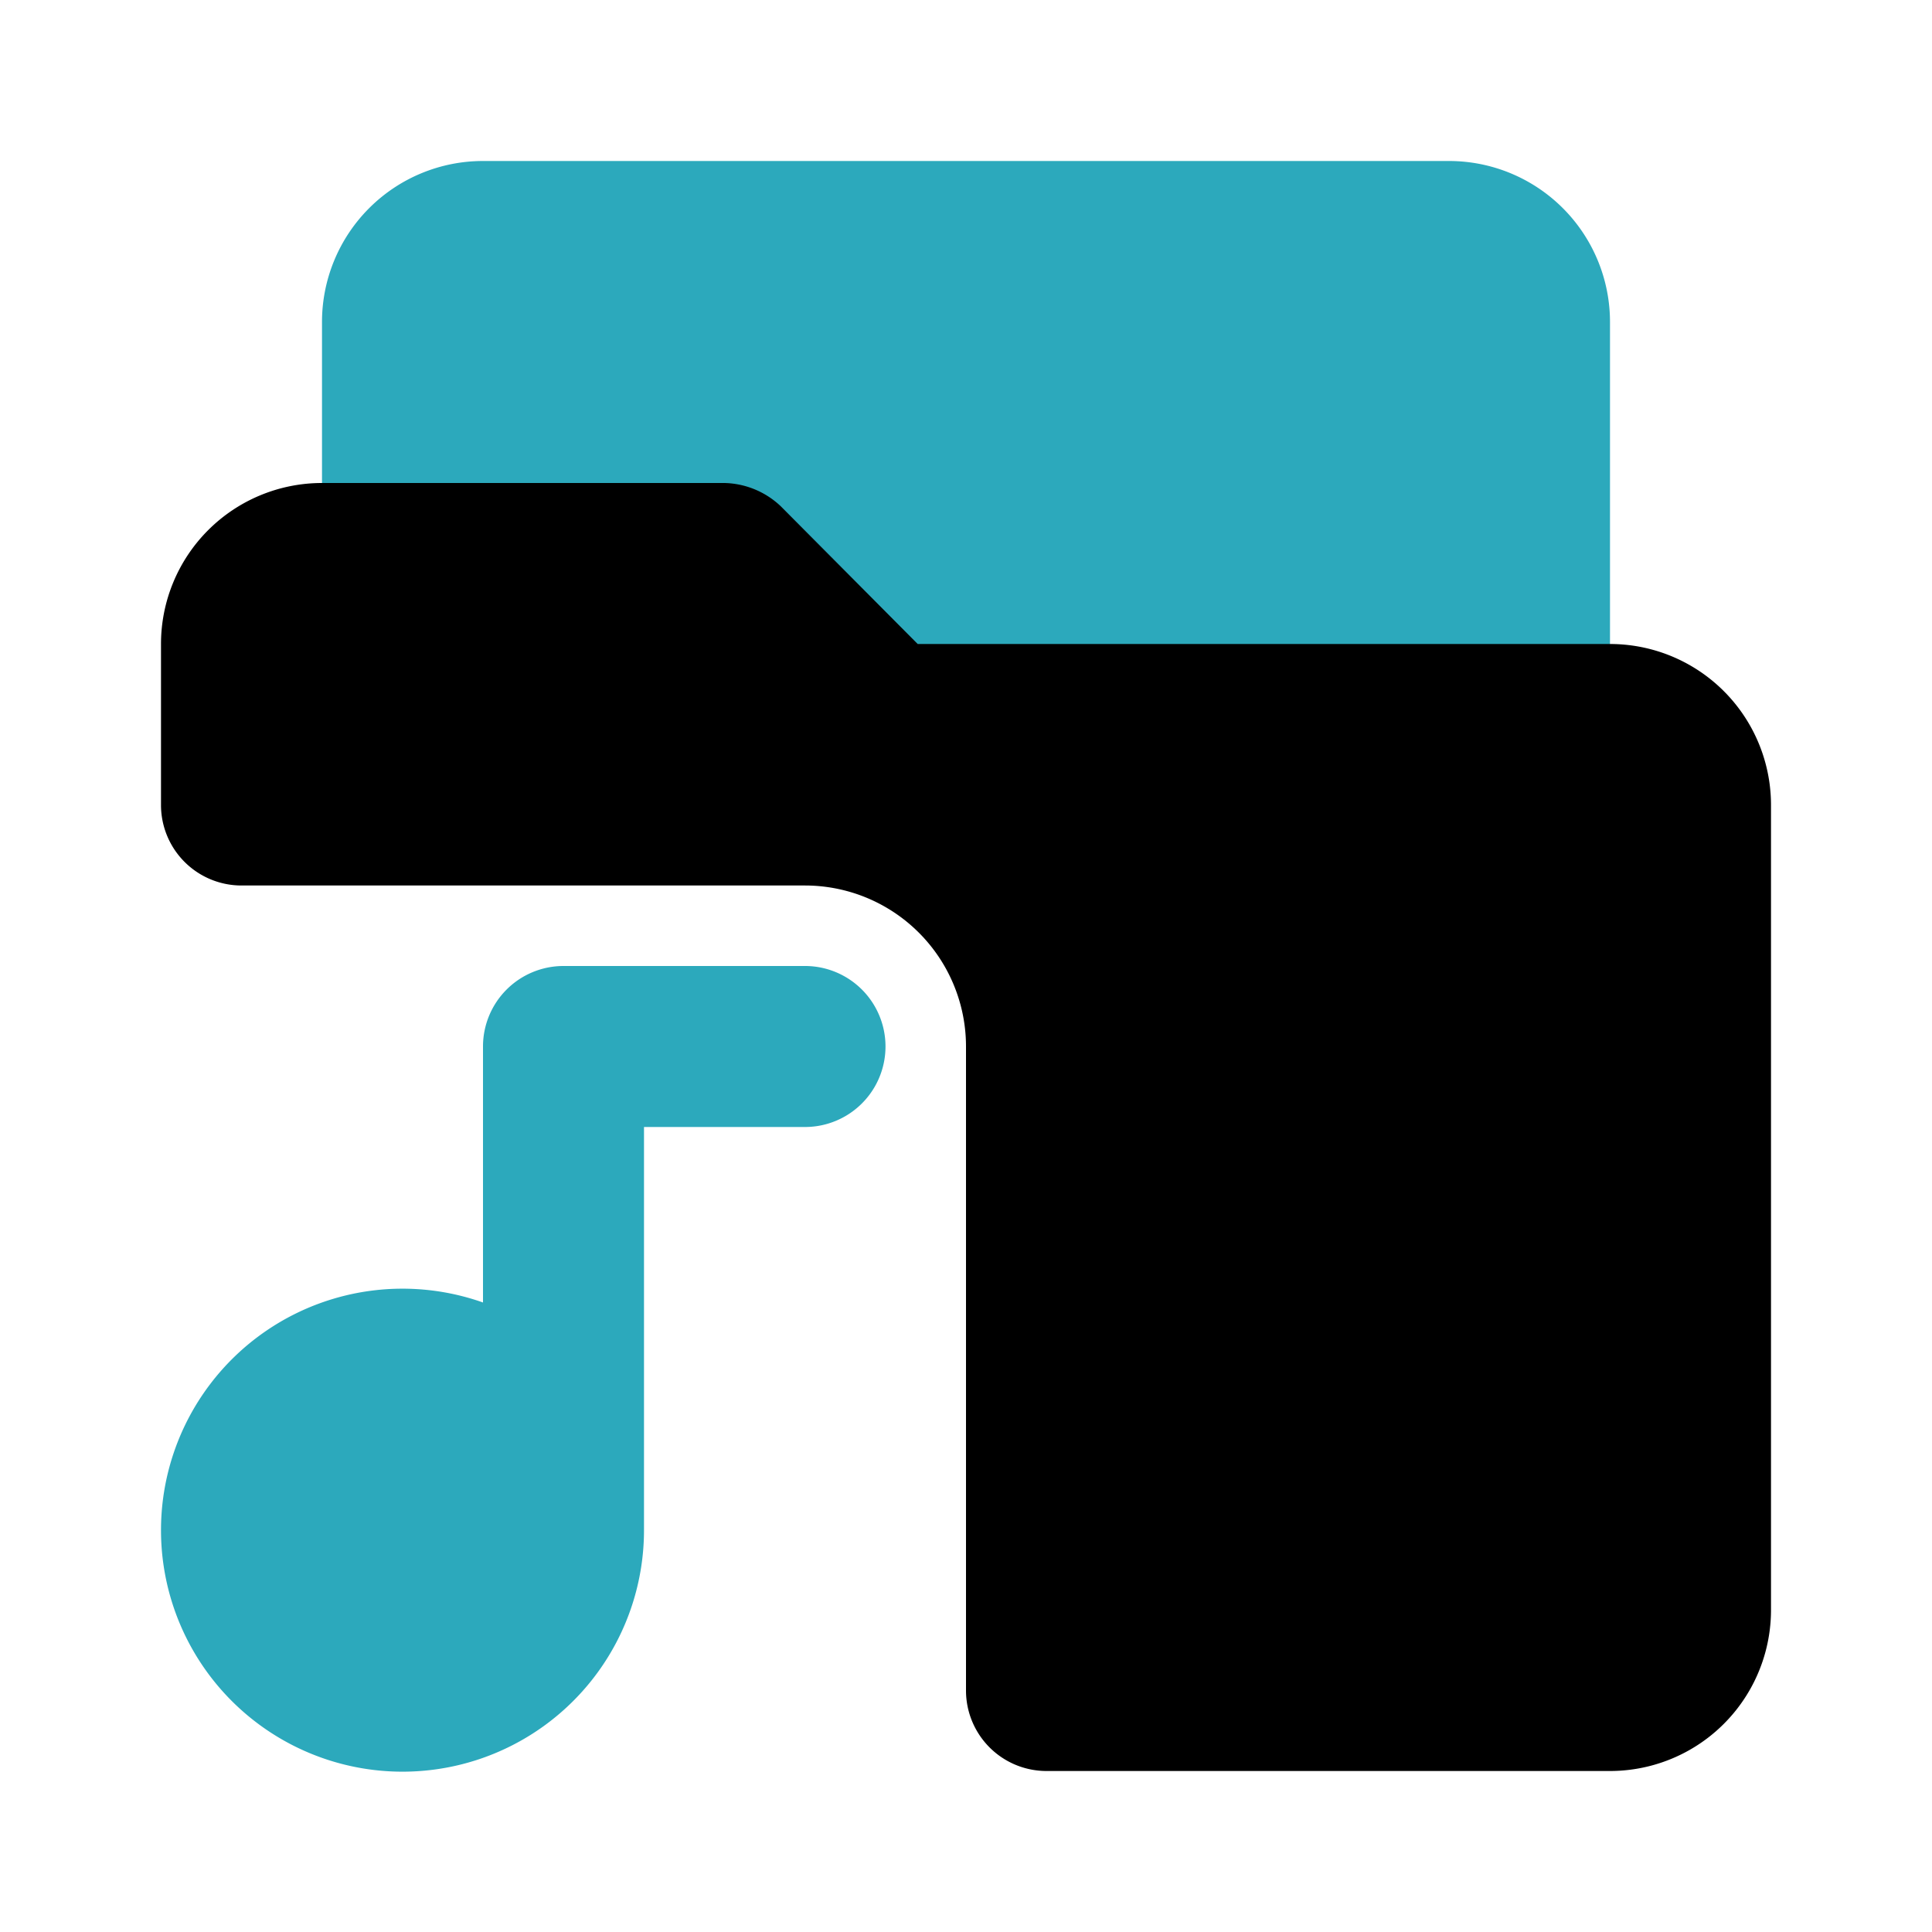 <?xml version="1.0" encoding="utf-8"?><!-- Uploaded to: SVG Repo, www.svgrepo.com, Generator: SVG Repo Mixer Tools -->
<svg fill="#000000" width="800px" height="800px" viewBox="0 0 24 24" id="music-folder-2" data-name="Flat Color" xmlns="http://www.w3.org/2000/svg" class="icon flat-color"><path id="secondary" d="M18,2H6A2,2,0,0,0,4,4V7A1,1,0,0,0,5,8H8.57l1.71,1.71A1,1,0,0,0,11,10h8a1,1,0,0,0,1-1V4A2,2,0,0,0,18,2Z" style="fill: rgb(44, 169, 188);"></path><path id="secondary-2" data-name="secondary" d="M10,12H7a1,1,0,0,0-1,1v3.18A3,3,0,1,0,8,19V14h2a1,1,0,0,0,0-2Z" style="fill: rgb(44, 169, 188);"></path><path id="primary" d="M20,8H11.4L9.7,6.29A1.05,1.05,0,0,0,9,6H4A2,2,0,0,0,2,8v2a1,1,0,0,0,1,1h7a2,2,0,0,1,2,2v8a1,1,0,0,0,1,1h7a2,2,0,0,0,2-2V10A2,2,0,0,0,20,8Z" style="fill: rgb(0, 0, 0);"></path></svg>
